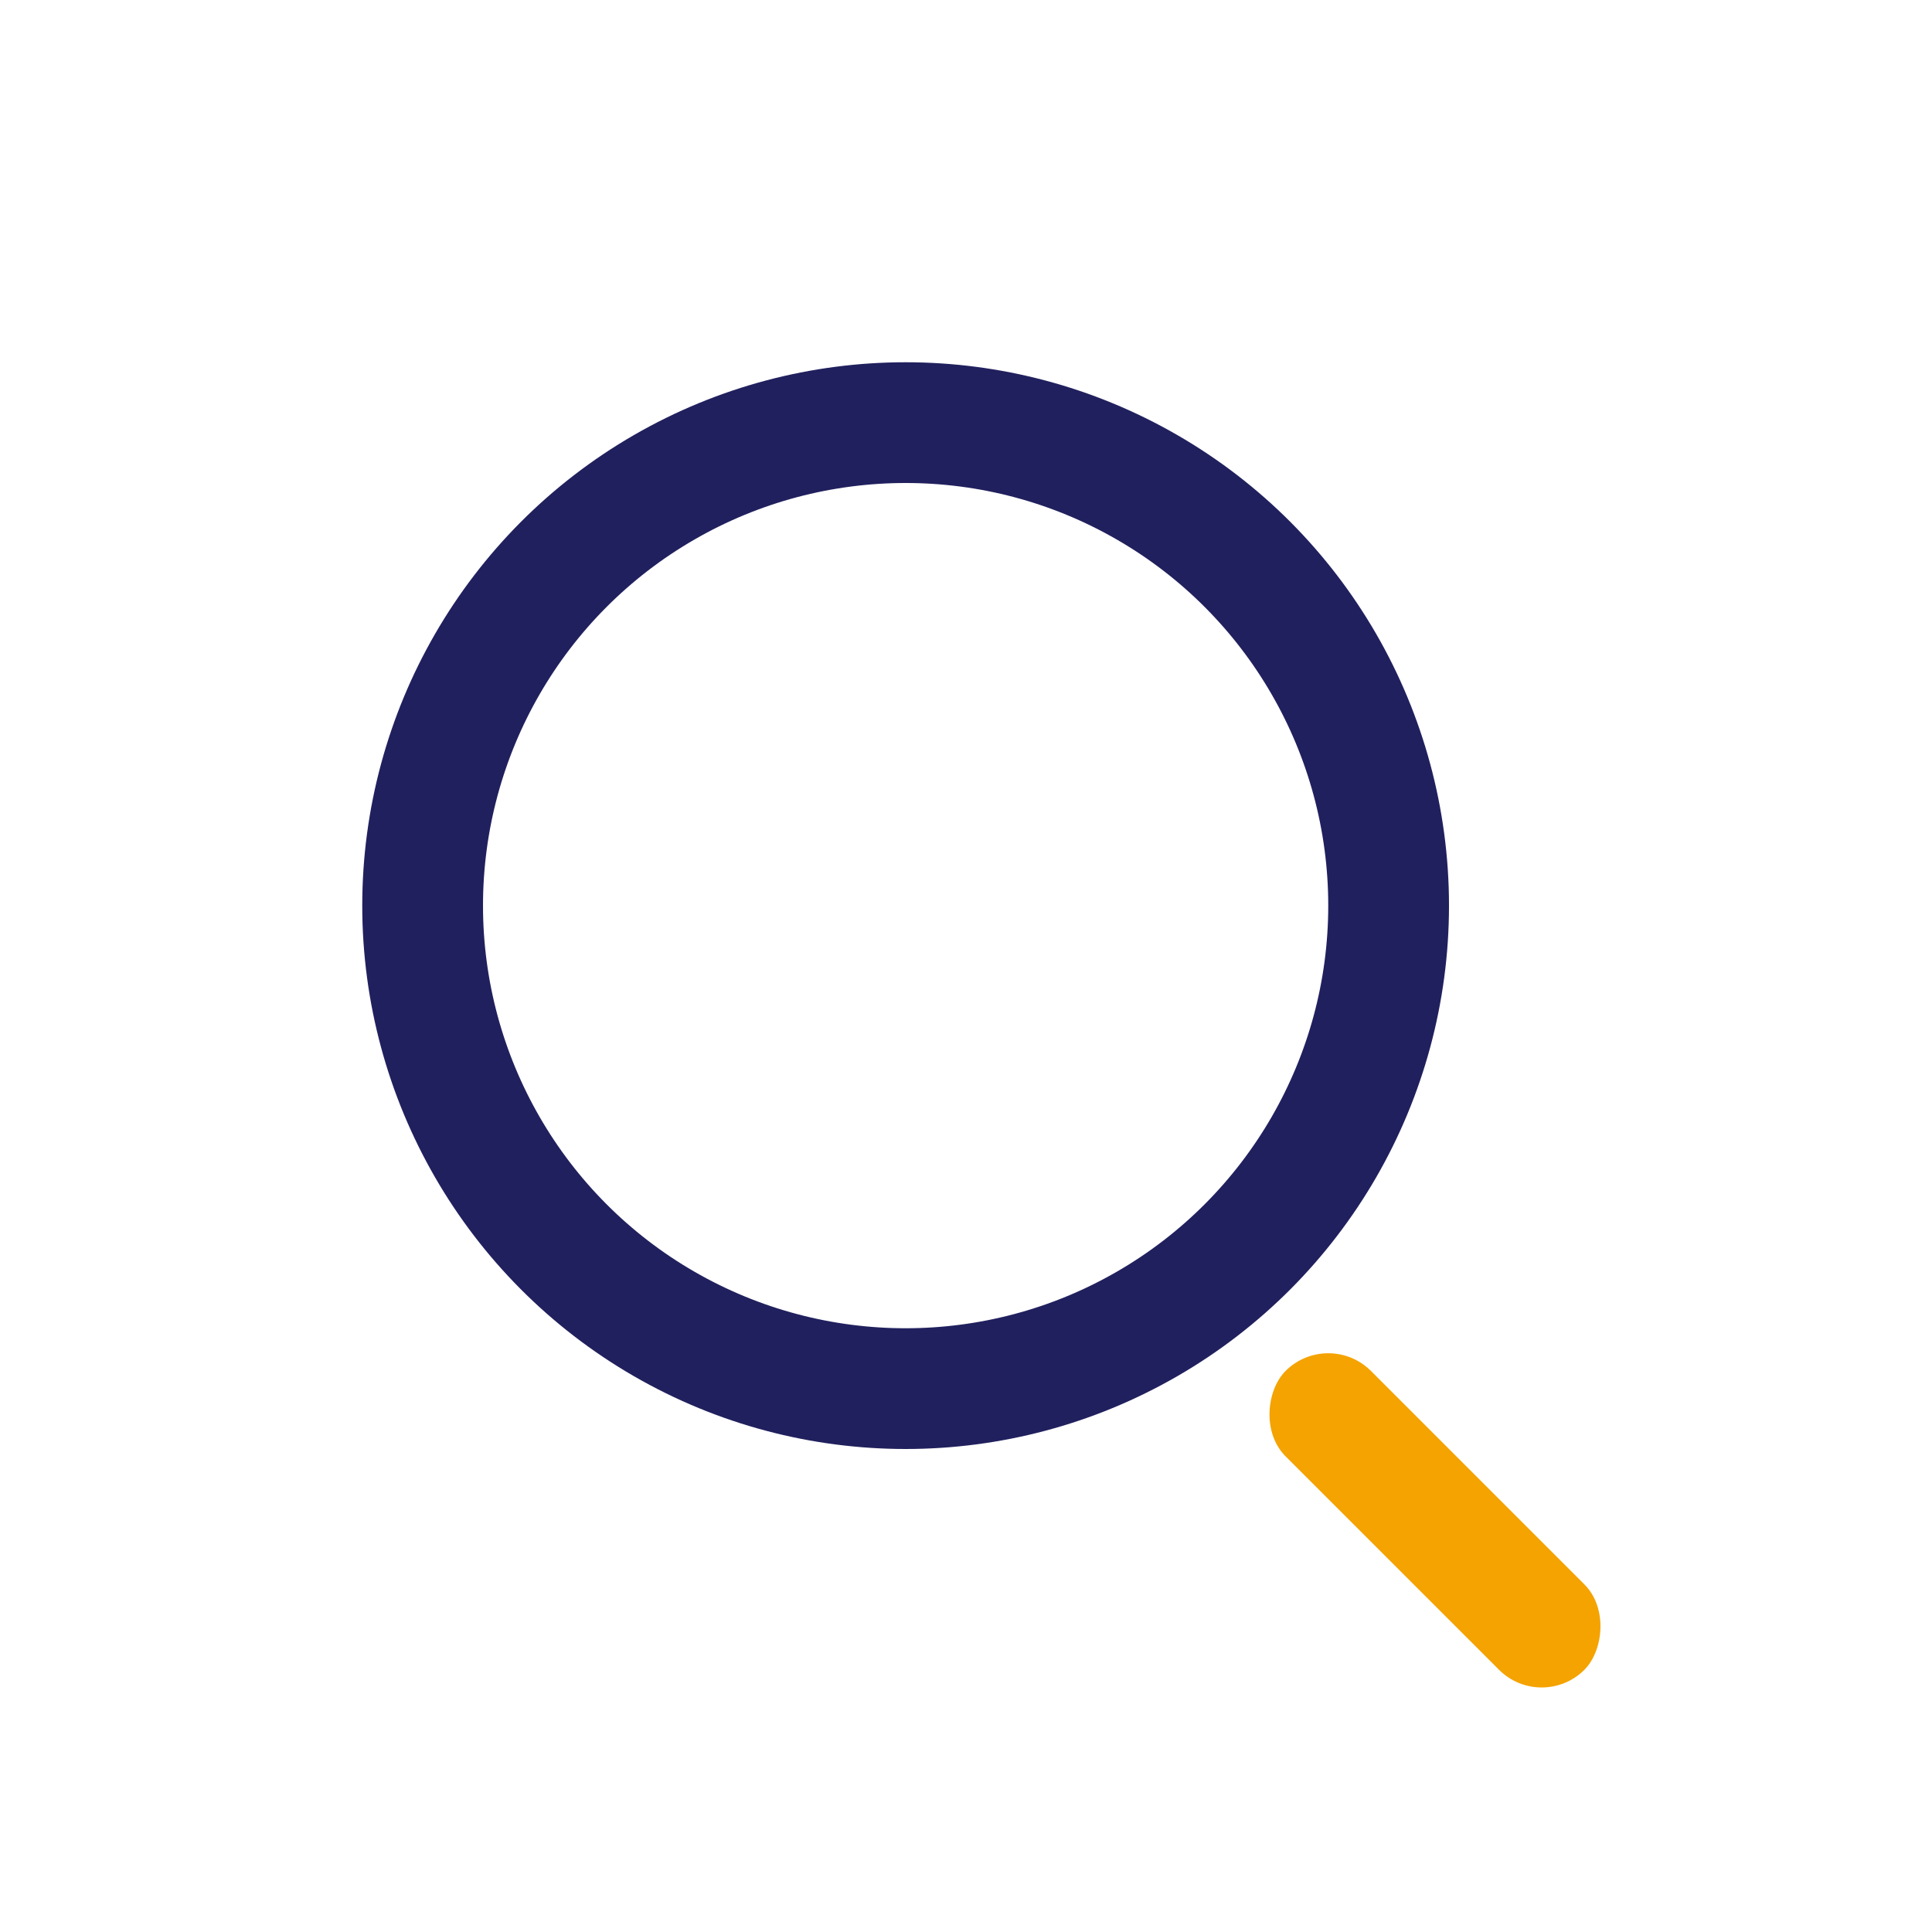 <?xml version="1.0" encoding="UTF-8"?>
<svg xmlns="http://www.w3.org/2000/svg" width="32" height="32" viewBox="0 0 32 32"><circle cx="15" cy="15" r="8" stroke="#21205E" stroke-width="2" fill="none"/><rect x="22" y="22" width="7" height="2" rx="1" fill="#F4A300" transform="rotate(45 22 22)"/></svg>